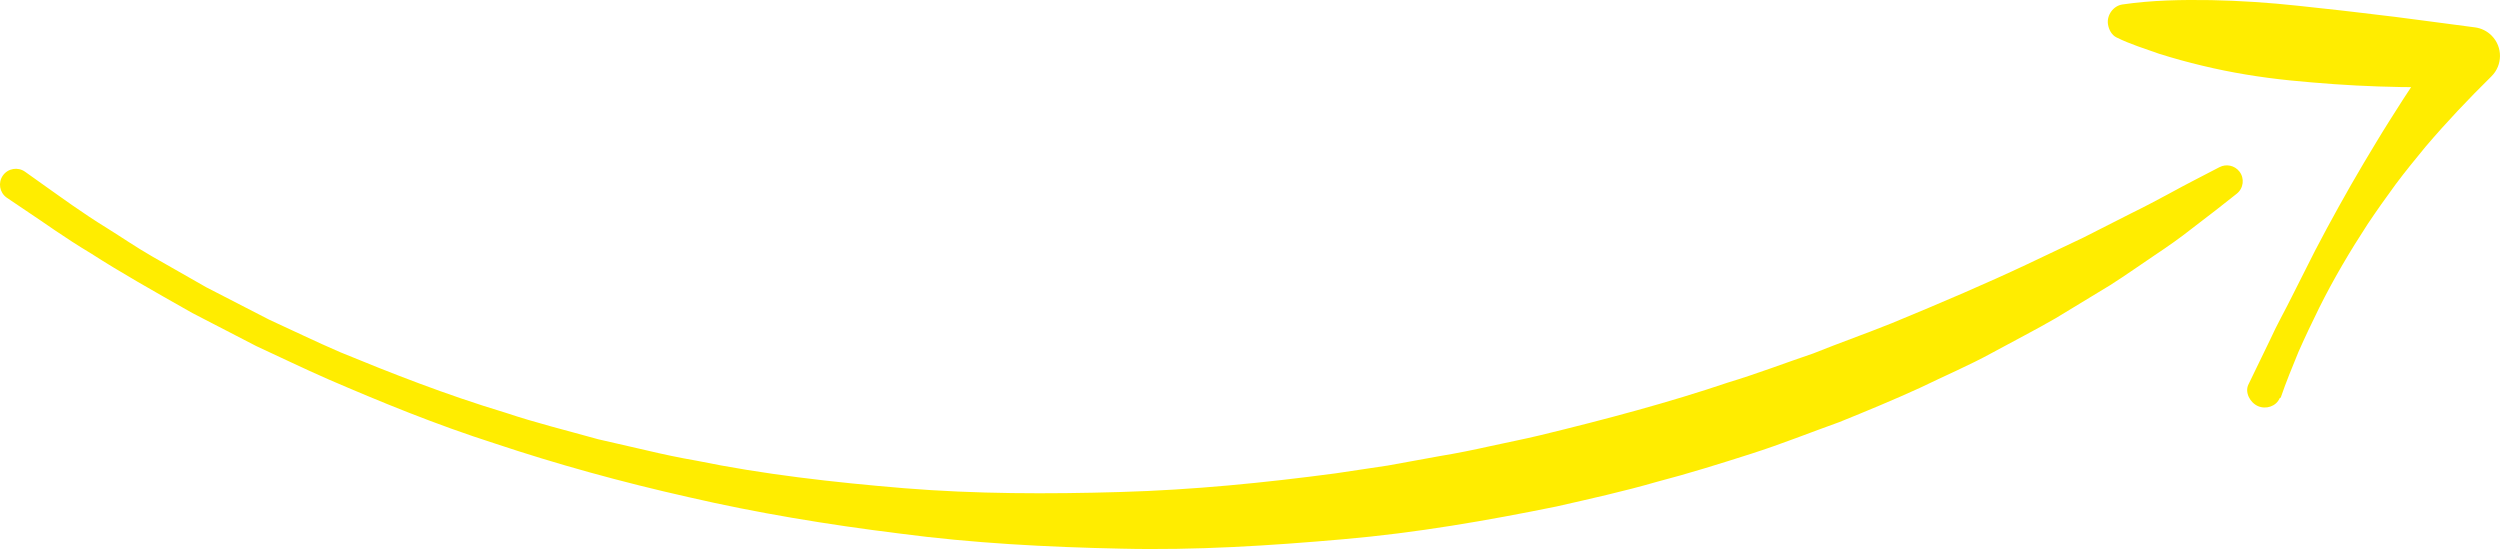<?xml version="1.0" encoding="UTF-8"?> <!-- Creator: CorelDRAW 2019 (64-Bit) --> <svg xmlns="http://www.w3.org/2000/svg" xmlns:xlink="http://www.w3.org/1999/xlink" xmlns:xodm="http://www.corel.com/coreldraw/odm/2003" xml:space="preserve" width="52.642mm" height="11.561mm" style="shape-rendering:geometricPrecision; text-rendering:geometricPrecision; image-rendering:optimizeQuality; fill-rule:evenodd; clip-rule:evenodd" viewBox="0 0 2795.95 614.03"> <defs> <style type="text/css"> <![CDATA[ .fil0 {fill:#FFED00;fill-rule:nonzero} ]]> </style> </defs> <g id="Layer_x0020_1">  <path class="fil0" d="M7.82 221.26c0,0 8.5,5.73 24.45,16.48 16.18,10.56 38.61,27.23 70.03,46.02 30.66,19.82 68.93,41.5 112.83,66.33 22.41,11.59 46.27,23.91 71.38,36.91 25.7,11.82 52.46,24.87 80.89,37.31 56.98,24.58 119.25,50.33 187.07,72.01 67.48,22.51 139.9,42.67 215.7,59.7 75.74,17.52 155.1,30.69 236.22,40.71 81.09,10.74 164.21,15.14 247.42,16.88 83.29,1.99 166.57,-3.32 248.33,-10.52 81.89,-7.07 161.68,-21.01 238.41,-36.6 38.17,-8.69 75.81,-17.02 112.03,-27.51 36.5,-9.5 71.71,-20.57 105.94,-31.51 34.21,-10.91 66.65,-24.02 98.47,-35.37 31.31,-12.66 61.48,-25.2 89.98,-38.22 28.18,-13.68 55.82,-25.47 80.86,-39.23 25.06,-13.68 49.17,-25.95 71.16,-38.73 21.69,-13.17 42.03,-25.52 60.85,-36.92 18.53,-11.78 34.99,-23.58 50.11,-33.68 15.16,-10.08 28.43,-19.47 39.53,-28.26 11.22,-8.64 20.77,-15.94 28.5,-21.89 15.31,-12.04 23.47,-18.47 23.47,-18.47 7.72,-6.05 9.06,-17.26 2.99,-24.96 -5.38,-6.81 -14.73,-8.68 -22.16,-4.8l-0.67 0.33c0,0 -9.07,4.7 -26.1,13.53 -17.12,8.61 -41.25,22.71 -73.22,38.37 -15.83,8.03 -33.34,16.91 -52.41,26.6 -19.31,9.17 -40.17,19.08 -62.47,29.65 -44.57,21.02 -95.61,42.92 -151.53,65.98 -28.05,11.31 -57.79,21.77 -88.03,33.9 -30.84,10.4 -62.29,22.56 -95.46,32.57 -65.62,22.19 -136.22,41.03 -209.68,58.87 -18.36,4.43 -37.07,8.05 -55.83,12.18 -18.78,4.19 -37.69,8.07 -56.91,11.2 -19.16,3.47 -38.43,6.98 -57.81,10.52 -19.47,2.89 -39.04,5.85 -58.69,8.78 -78.79,10.47 -159.4,18.54 -240.35,20.83 -80.88,2.38 -162.14,2.25 -241.8,-4.23 -79.56,-6.59 -157.96,-15.52 -232.63,-30.85 -18.78,-3.24 -37.27,-7.14 -55.49,-11.47 -18.25,-4.2 -36.32,-8.34 -54.21,-12.44 -35.35,-9.88 -70.25,-18.46 -103.4,-29.6 -66.98,-20.17 -128.56,-44.48 -185,-67.71 -28.03,-12.05 -54.31,-24.94 -79.61,-36.47 -24.75,-12.73 -48.2,-24.81 -70.24,-36.16 -21.56,-12.28 -41.71,-23.76 -60.33,-34.4 -18.65,-10.68 -34.71,-21.85 -49.78,-31.19 -29.99,-18.5 -52.88,-35.55 -68.57,-46.54 -15.69,-11.17 -24.03,-17.12 -24.03,-17.12 -8.01,-5.69 -19.07,-3.82 -24.76,4.17 -5.67,7.97 -3.82,19.07 4.17,24.75 0.1,0.07 0.26,0.19 0.37,0.27z"></path> <path class="fil0" d="M2550.8 444.44c5.96,-17.48 12.95,-34.22 19.69,-50.74 7.3,-16.55 15.1,-32.88 23.08,-49.11 16.09,-32.4 34.57,-63.59 54.3,-93.85 10.02,-15.04 20.53,-29.74 31.16,-44.31 10.78,-14.49 22.24,-28.43 33.68,-42.35 23.36,-27.45 48.12,-53.56 73.65,-78.69 12.63,-12.45 12.79,-32.81 0.33,-45.45 -5.22,-5.29 -11.81,-8.4 -18.66,-9.32l-5.26 -0.69 -48.28 -6.38c-16.11,-1.94 -32.17,-4.41 -48.27,-6.16 -16.07,-1.8 -32.11,-4.01 -48.2,-5.73l-48.24 -5.25c-32.15,-3.47 -64.44,-5.62 -97.02,-6.28 -32.6,-0.47 -65.39,-0.05 -99.11,4.87 -10.15,1.49 -17.63,11.87 -16.17,22.01 0.91,6.14 4.21,12.17 9.39,14.75l0.32 0.16c15.49,7.7 31.68,12.5 47.51,18.21 15.92,5.01 32.12,9.5 48.3,13.33 32.27,7.81 65.05,13.1 97.97,16.46 32.89,3.23 65.93,5.71 98.98,6.78 33.06,1.18 66.21,1.08 99.28,0.25l-23.54 -55.47c-11.24,15.15 -22.05,30.53 -32.63,46.07 -10.5,15.6 -20.54,31.43 -30.55,47.25 -10.03,15.79 -19.5,31.9 -29.13,47.88 -9.57,16.02 -18.7,32.24 -27.78,48.48 -9.12,16.2 -17.78,32.66 -26.44,49.09l-25.08 49.7c-8.16,16.68 -17.46,32.77 -25.09,49.69l-24.19 49.94 -0.16 0.32c-4.37,8.79 1.59,20.25 10.54,24.26 8.98,3.98 20.26,0.36 24.26,-8.61 0.2,-0.49 1.19,-0.63 1.35,-1.13z"></path> </g> </svg> 
